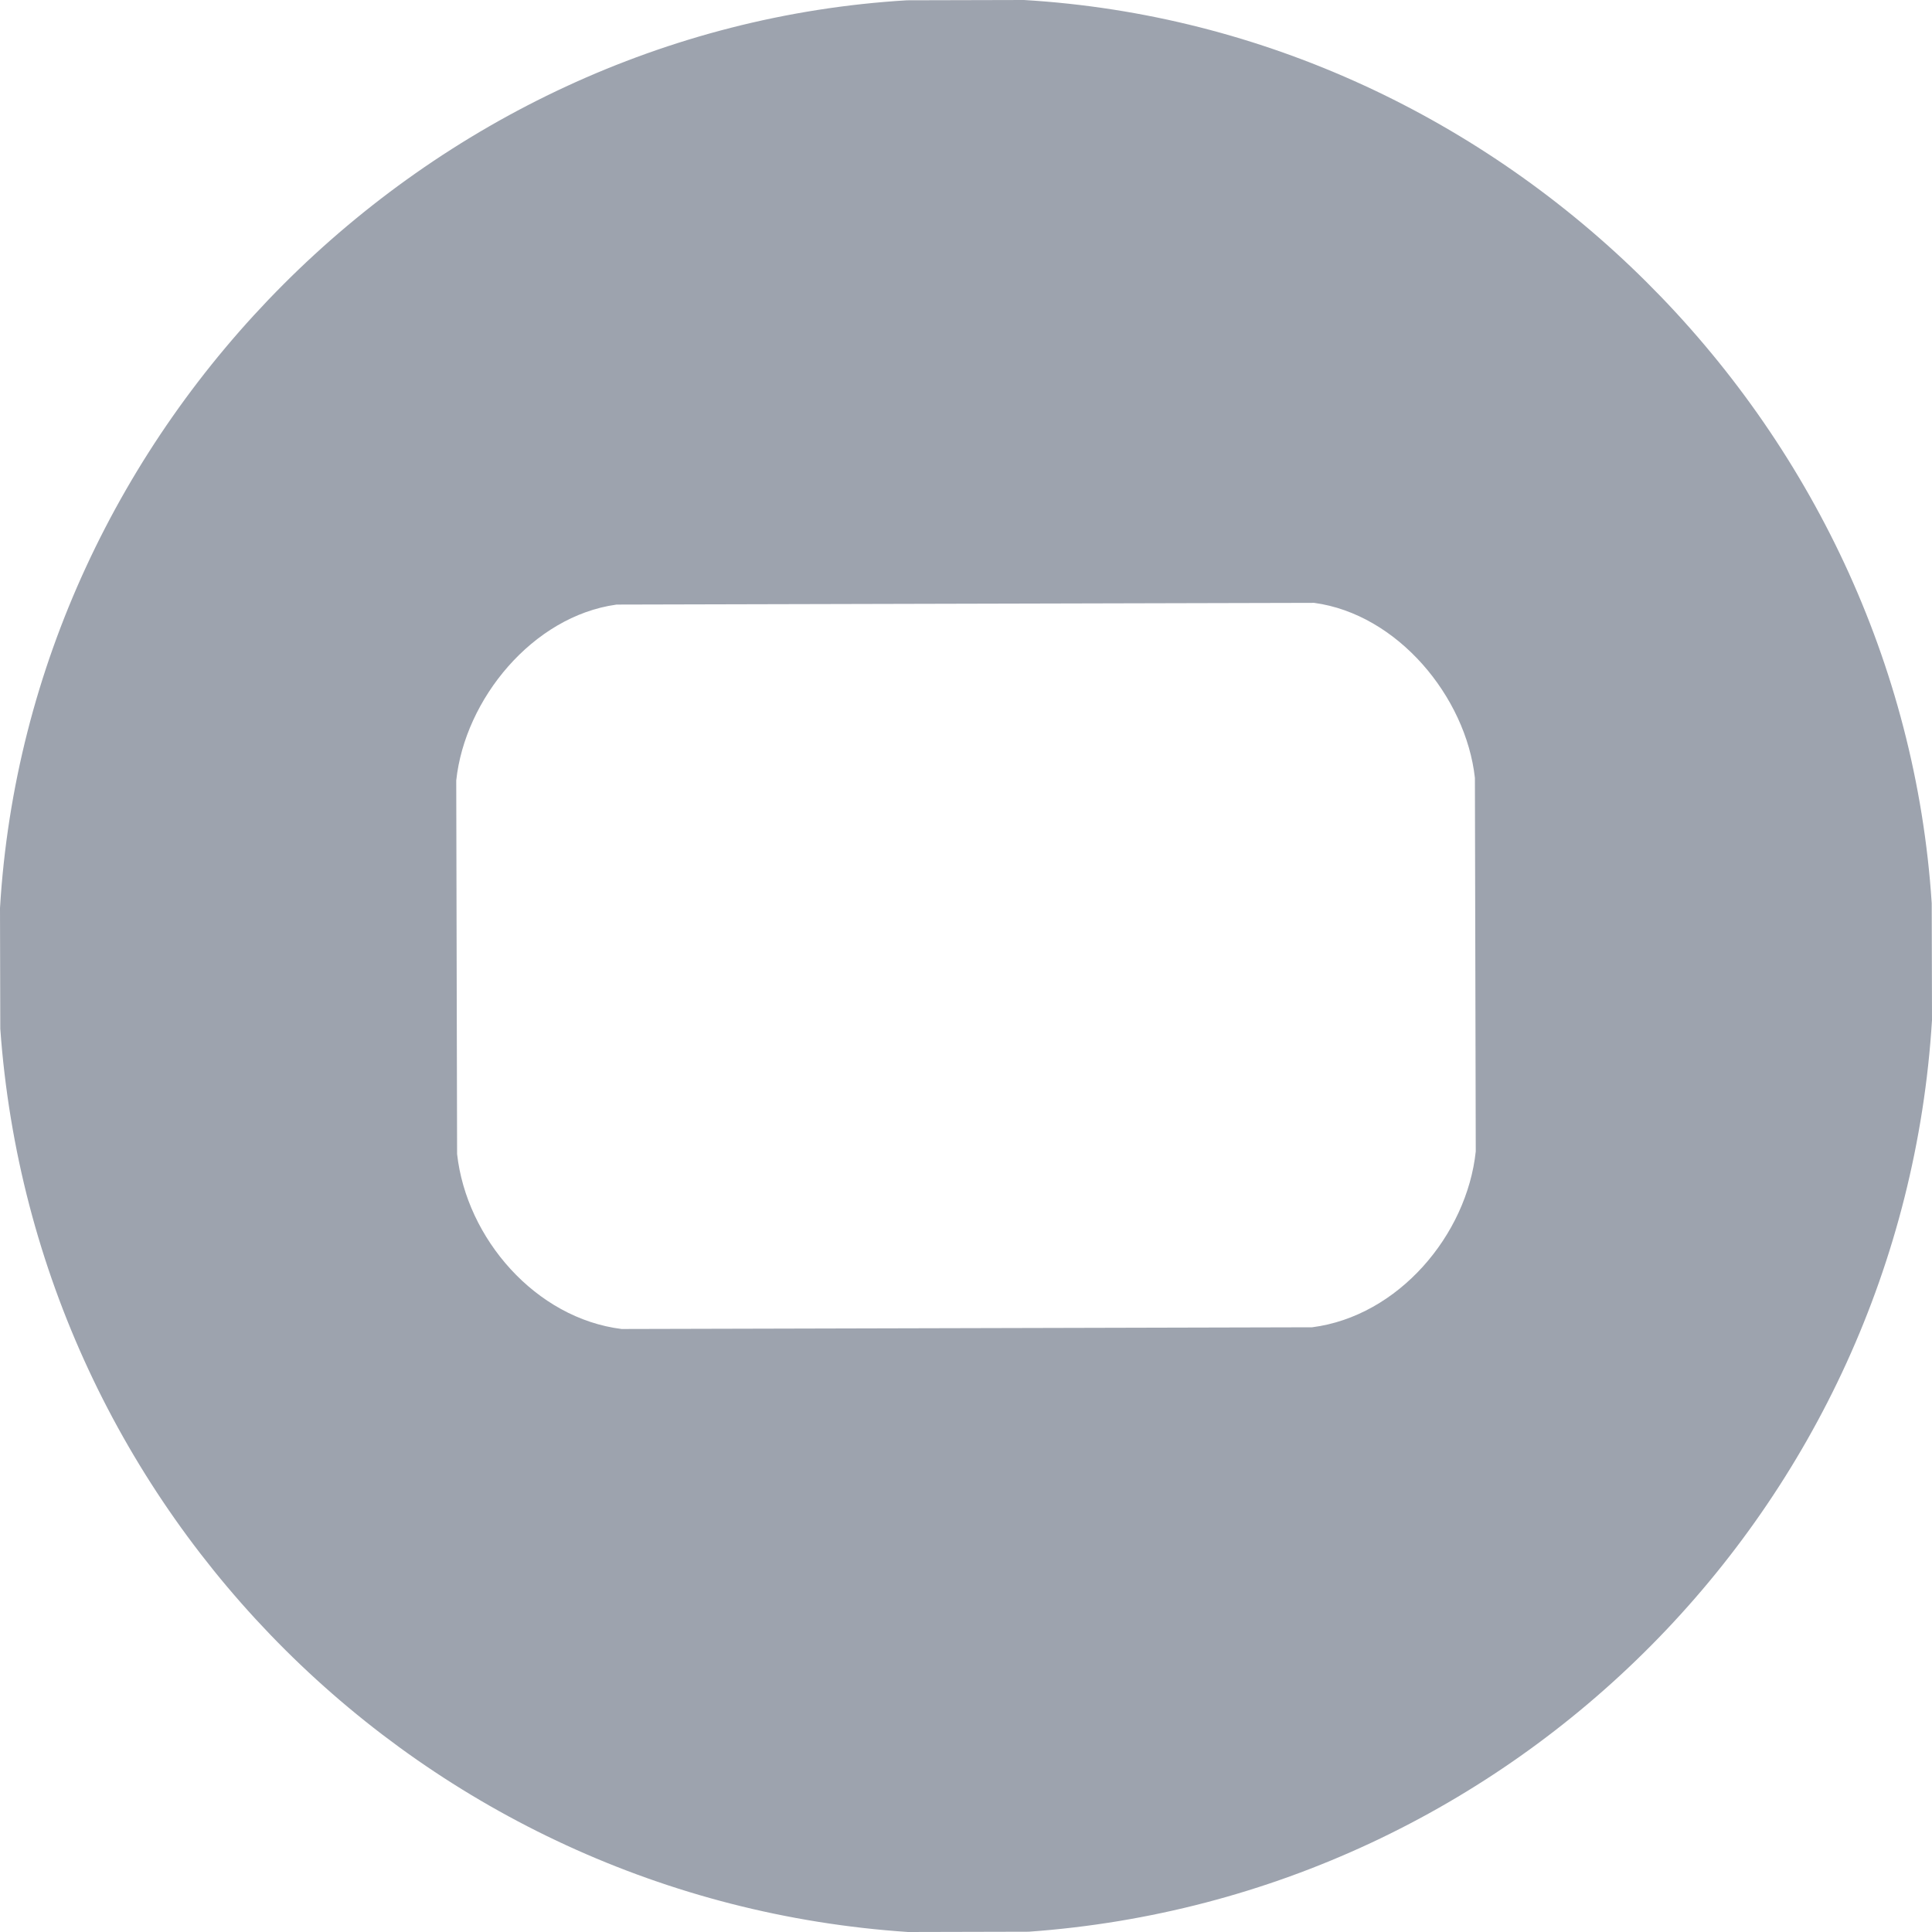 <svg width="27" height="27" viewBox="0 0 27 27" fill="none" xmlns="http://www.w3.org/2000/svg">
<path d="M14.31 0C21.03 0.399 26.559 5.901 26.996 12.623C26.997 13.168 26.999 13.712 27 14.257C26.58 21.052 21.169 26.511 14.377 26.996C13.815 26.997 13.252 26.999 12.69 27C5.914 26.548 0.489 21.15 0.004 14.377C0.003 13.815 0.001 13.252 0 12.69C0.401 5.955 5.94 0.408 12.675 0.004L14.31 0ZM8.611 8.45C7.445 8.613 6.497 9.771 6.376 10.907C6.38 12.647 6.384 14.387 6.388 16.127C6.519 17.308 7.486 18.424 8.688 18.573C11.904 18.565 15.12 18.557 18.337 18.549C19.542 18.394 20.5 17.26 20.624 16.091L20.612 10.871C20.486 9.736 19.53 8.582 18.365 8.425C15.113 8.433 11.862 8.441 8.611 8.449V8.45Z" fill="#9DA3AE"/>
</svg>
